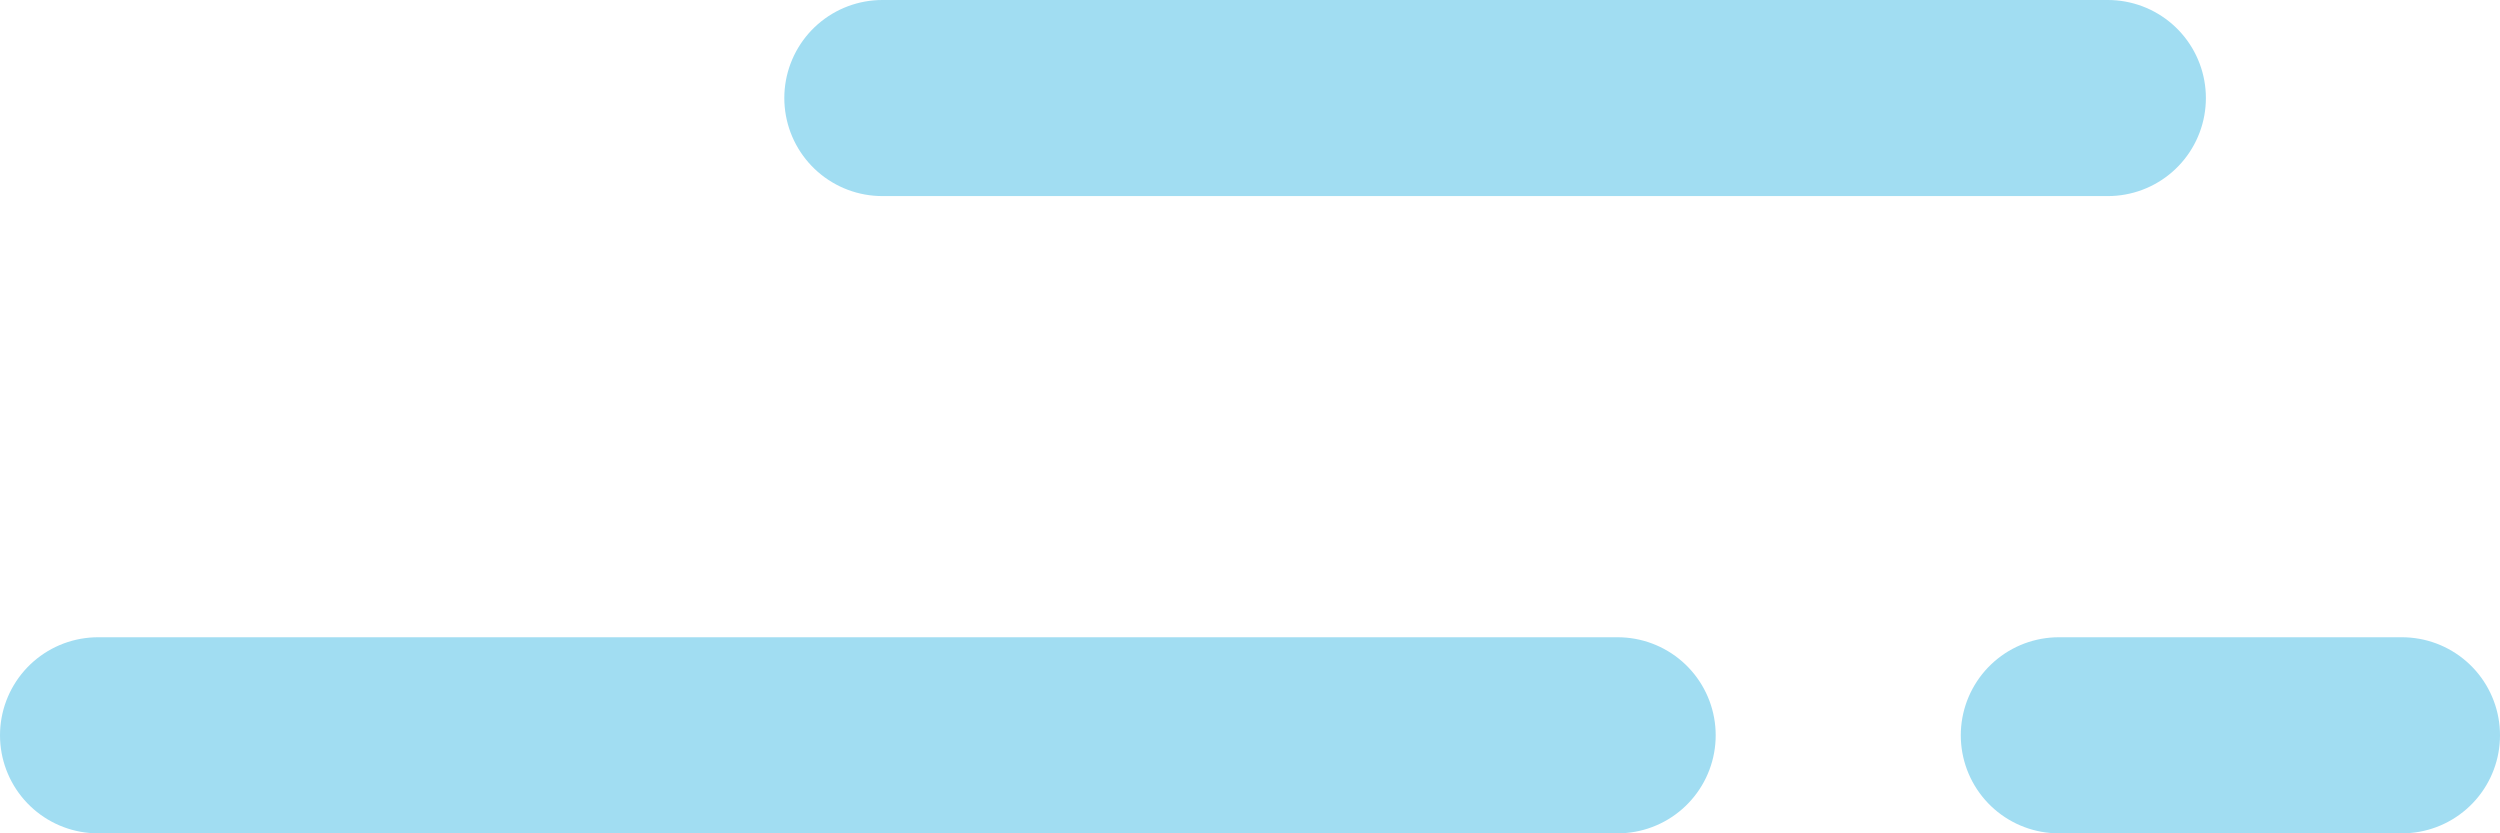 <svg width="51" height="17" viewBox="0 0 51 17" fill="none" xmlns="http://www.w3.org/2000/svg">
<path d="M18 2L43 2" stroke="#A1DDF2" stroke-width="4" stroke-linecap="round" stroke-linejoin="round"/>
<path d="M2 15H33" stroke="#A1DDF2" stroke-width="4" stroke-linecap="round" stroke-linejoin="round"/>
<path d="M42 15H49" stroke="#A1DDF2" stroke-width="4" stroke-linecap="round" stroke-linejoin="round"/>
</svg>
